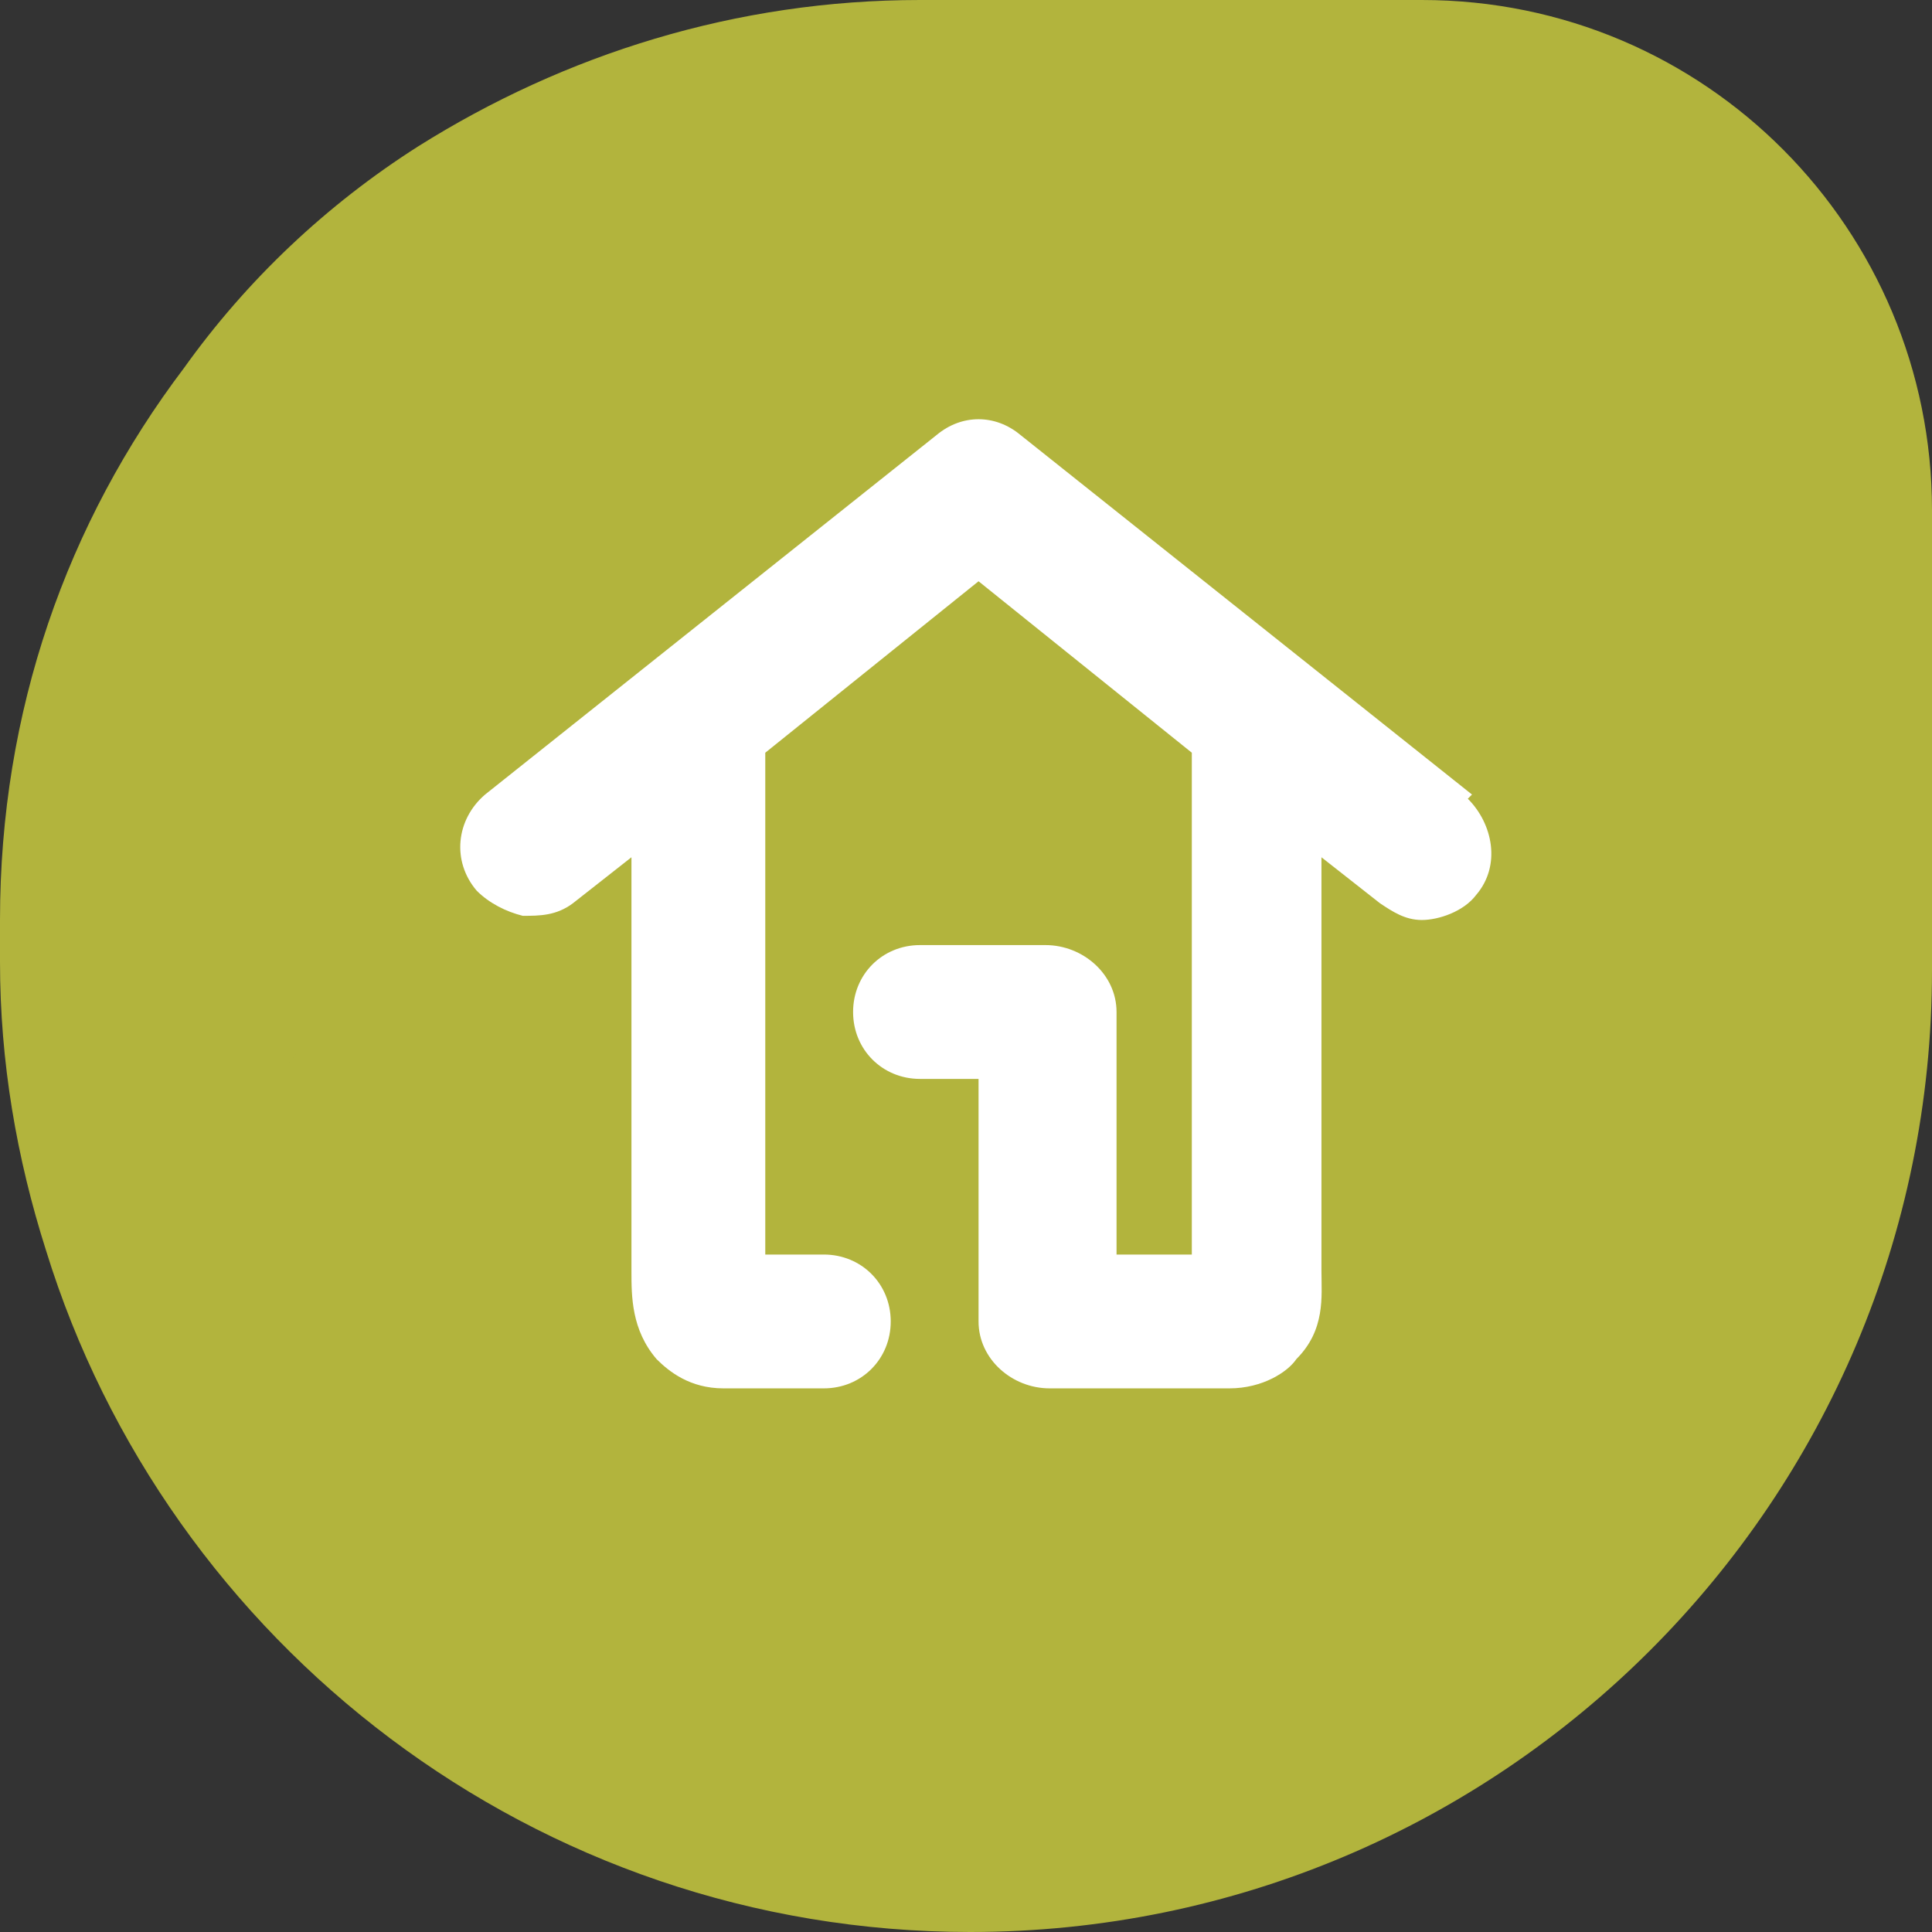 <?xml version="1.0" encoding="UTF-8"?>
<svg id="Laag_1" xmlns="http://www.w3.org/2000/svg" version="1.1" viewBox="0 0 46.2 46.2">
  <rect x="0" y="0" width="46.2" height="46.2" fill="#333333" stroke="none"/>
  <!-- Generator: Adobe Illustrator 29.2.0, SVG Export Plug-In . SVG Version: 2.1.0 Build 108)  -->
  <defs>
    <style>
      .st0 {
        fill: #b2b43d;
      }

      .st1 {
        fill: #fff;
      }
    </style>
  </defs>
  <path class="st0" d="M7.3,24.9c-.5.7-.3.4-.9,1,.6-.6.4-.3.9-1M34,0h-12c-4.4,0-8.5,1.3-12,3.5-2.2,1.4-4.1,3.2-5.6,5.3C1.6,12.5,0,17,0,22v1c0,2.4.4,4.7,1.1,6.9,2.9,9.4,11.7,16.3,22.1,16.3h0c12.7,0,23-10.3,23-23v-11c0-6.7-5.4-12.2-12.2-12.2"/>
  <path class="st1" d="M35.2,19l-10.8-8.6c-.6-.5-1.4-.5-2,0l-10.8,8.6c-.7.6-.8,1.6-.2,2.3.3.3.7.5,1.1.6.4,0,.8,0,1.2-.3l1.4-1.1v9.6c0,0,0,.2,0,.3,0,.6,0,1.4.6,2.1.3.3.8.7,1.6.7h2.4c.9,0,1.6-.7,1.6-1.6s-.7-1.6-1.6-1.6h-1.4v-12l5.1-4.1,5.1,4.1v12h-1.8v-5.8c0-.9-.8-1.6-1.7-1.6h-3c-.9,0-1.6.7-1.6,1.6s.7,1.6,1.6,1.6h1.4v5.8c0,.9.8,1.6,1.7,1.6h4.3c.8,0,1.4-.4,1.6-.7.7-.7.6-1.5.6-2.1v-.3s0-9.6,0-9.6l1.4,1.1c.3.2.6.4,1,.4s1-.2,1.3-.6c.6-.7.4-1.7-.2-2.3"/>
</svg>